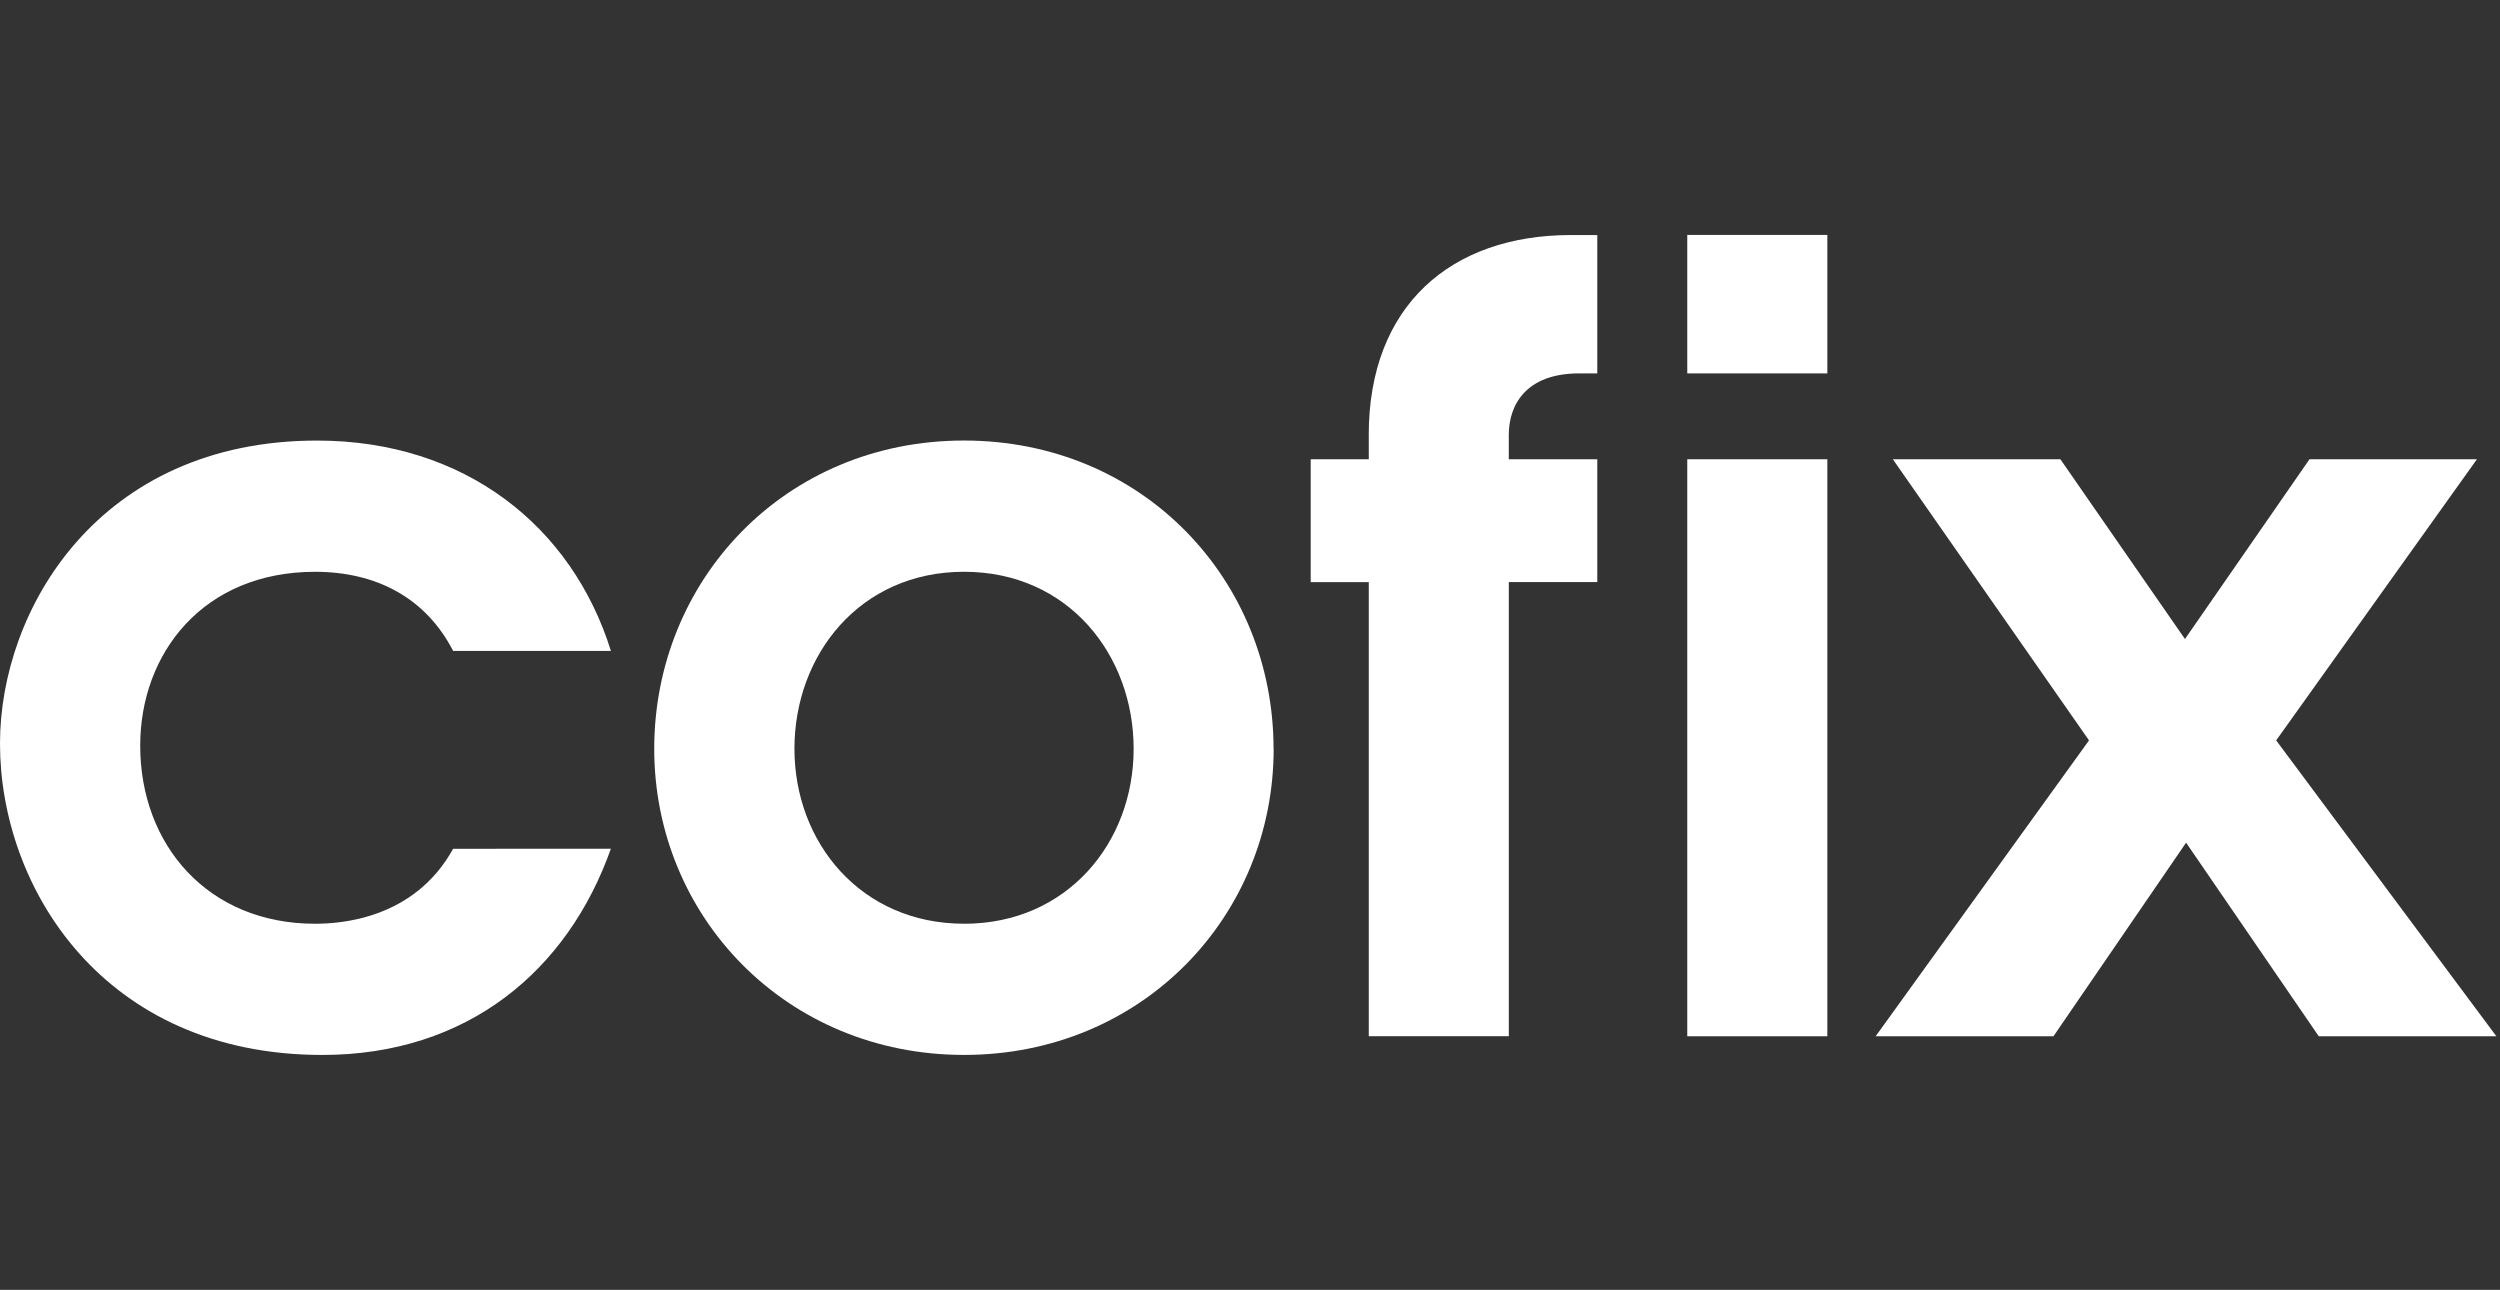 <?xml version="1.0" encoding="UTF-8"?> <svg xmlns="http://www.w3.org/2000/svg" width="188" height="97" viewBox="0 0 188 97" fill="none"><rect x="0" y="0" width="188" height="97" fill="#333333" stroke="none"/><g clip-path="url(#clip0_3616_15265)"><path fill-rule="evenodd" clip-rule="evenodd" d="M23.694 42.999C28.296 42.999 32.018 44.957 34.076 48.95H45.941C43.009 39.553 34.927 33.131 23.841 33.131C7.442 33.131 0 45.819 0 55.917C0 66.73 7.756 79.332 24.236 79.332C35.162 79.332 42.689 72.99 45.939 63.825L34.074 63.828C31.138 69.157 25.515 69.466 23.694 69.466C15.613 69.466 10.544 63.518 10.544 56.074C10.544 49.105 15.298 42.999 23.694 42.999Z" fill="white"></path><path fill-rule="evenodd" clip-rule="evenodd" d="M72.498 69.464C64.734 69.464 59.742 63.356 59.742 56.309C59.742 49.257 64.648 42.997 72.498 42.997C80.347 42.997 85.25 49.265 85.25 56.312C85.25 63.356 80.261 69.467 72.498 69.467M72.49 33.128C59.023 33.128 49.198 43.624 49.198 56.312C49.198 68.915 59.116 79.33 72.498 79.33C85.879 79.33 95.779 68.92 95.779 56.312H95.771C95.771 43.621 85.957 33.128 72.49 33.128ZM102.932 32.705V34.537H98.565V43.776H102.932V77.922H113.463V43.771H120.116V34.537H113.461V32.703C113.461 30.51 114.691 28.078 118.769 28.078H120.116V17.675H118.132C109.107 17.675 102.929 22.994 102.929 32.705" fill="white"></path><path fill-rule="evenodd" clip-rule="evenodd" d="M126.882 28.078H137.416V17.668H126.882V28.078ZM126.882 77.927H137.416V34.539H126.882V77.927ZM171.168 55.677L186.262 34.539H173.672L164.309 48.055L154.943 34.539H142.343L157.094 55.677L141.048 77.927H154.42L164.394 63.369L174.371 77.927H187.727L171.168 55.677Z" fill="white"></path></g><defs><clipPath id="clip0_3616_15265"><rect width="187.727" height="97" fill="white"></rect></clipPath></defs></svg> 